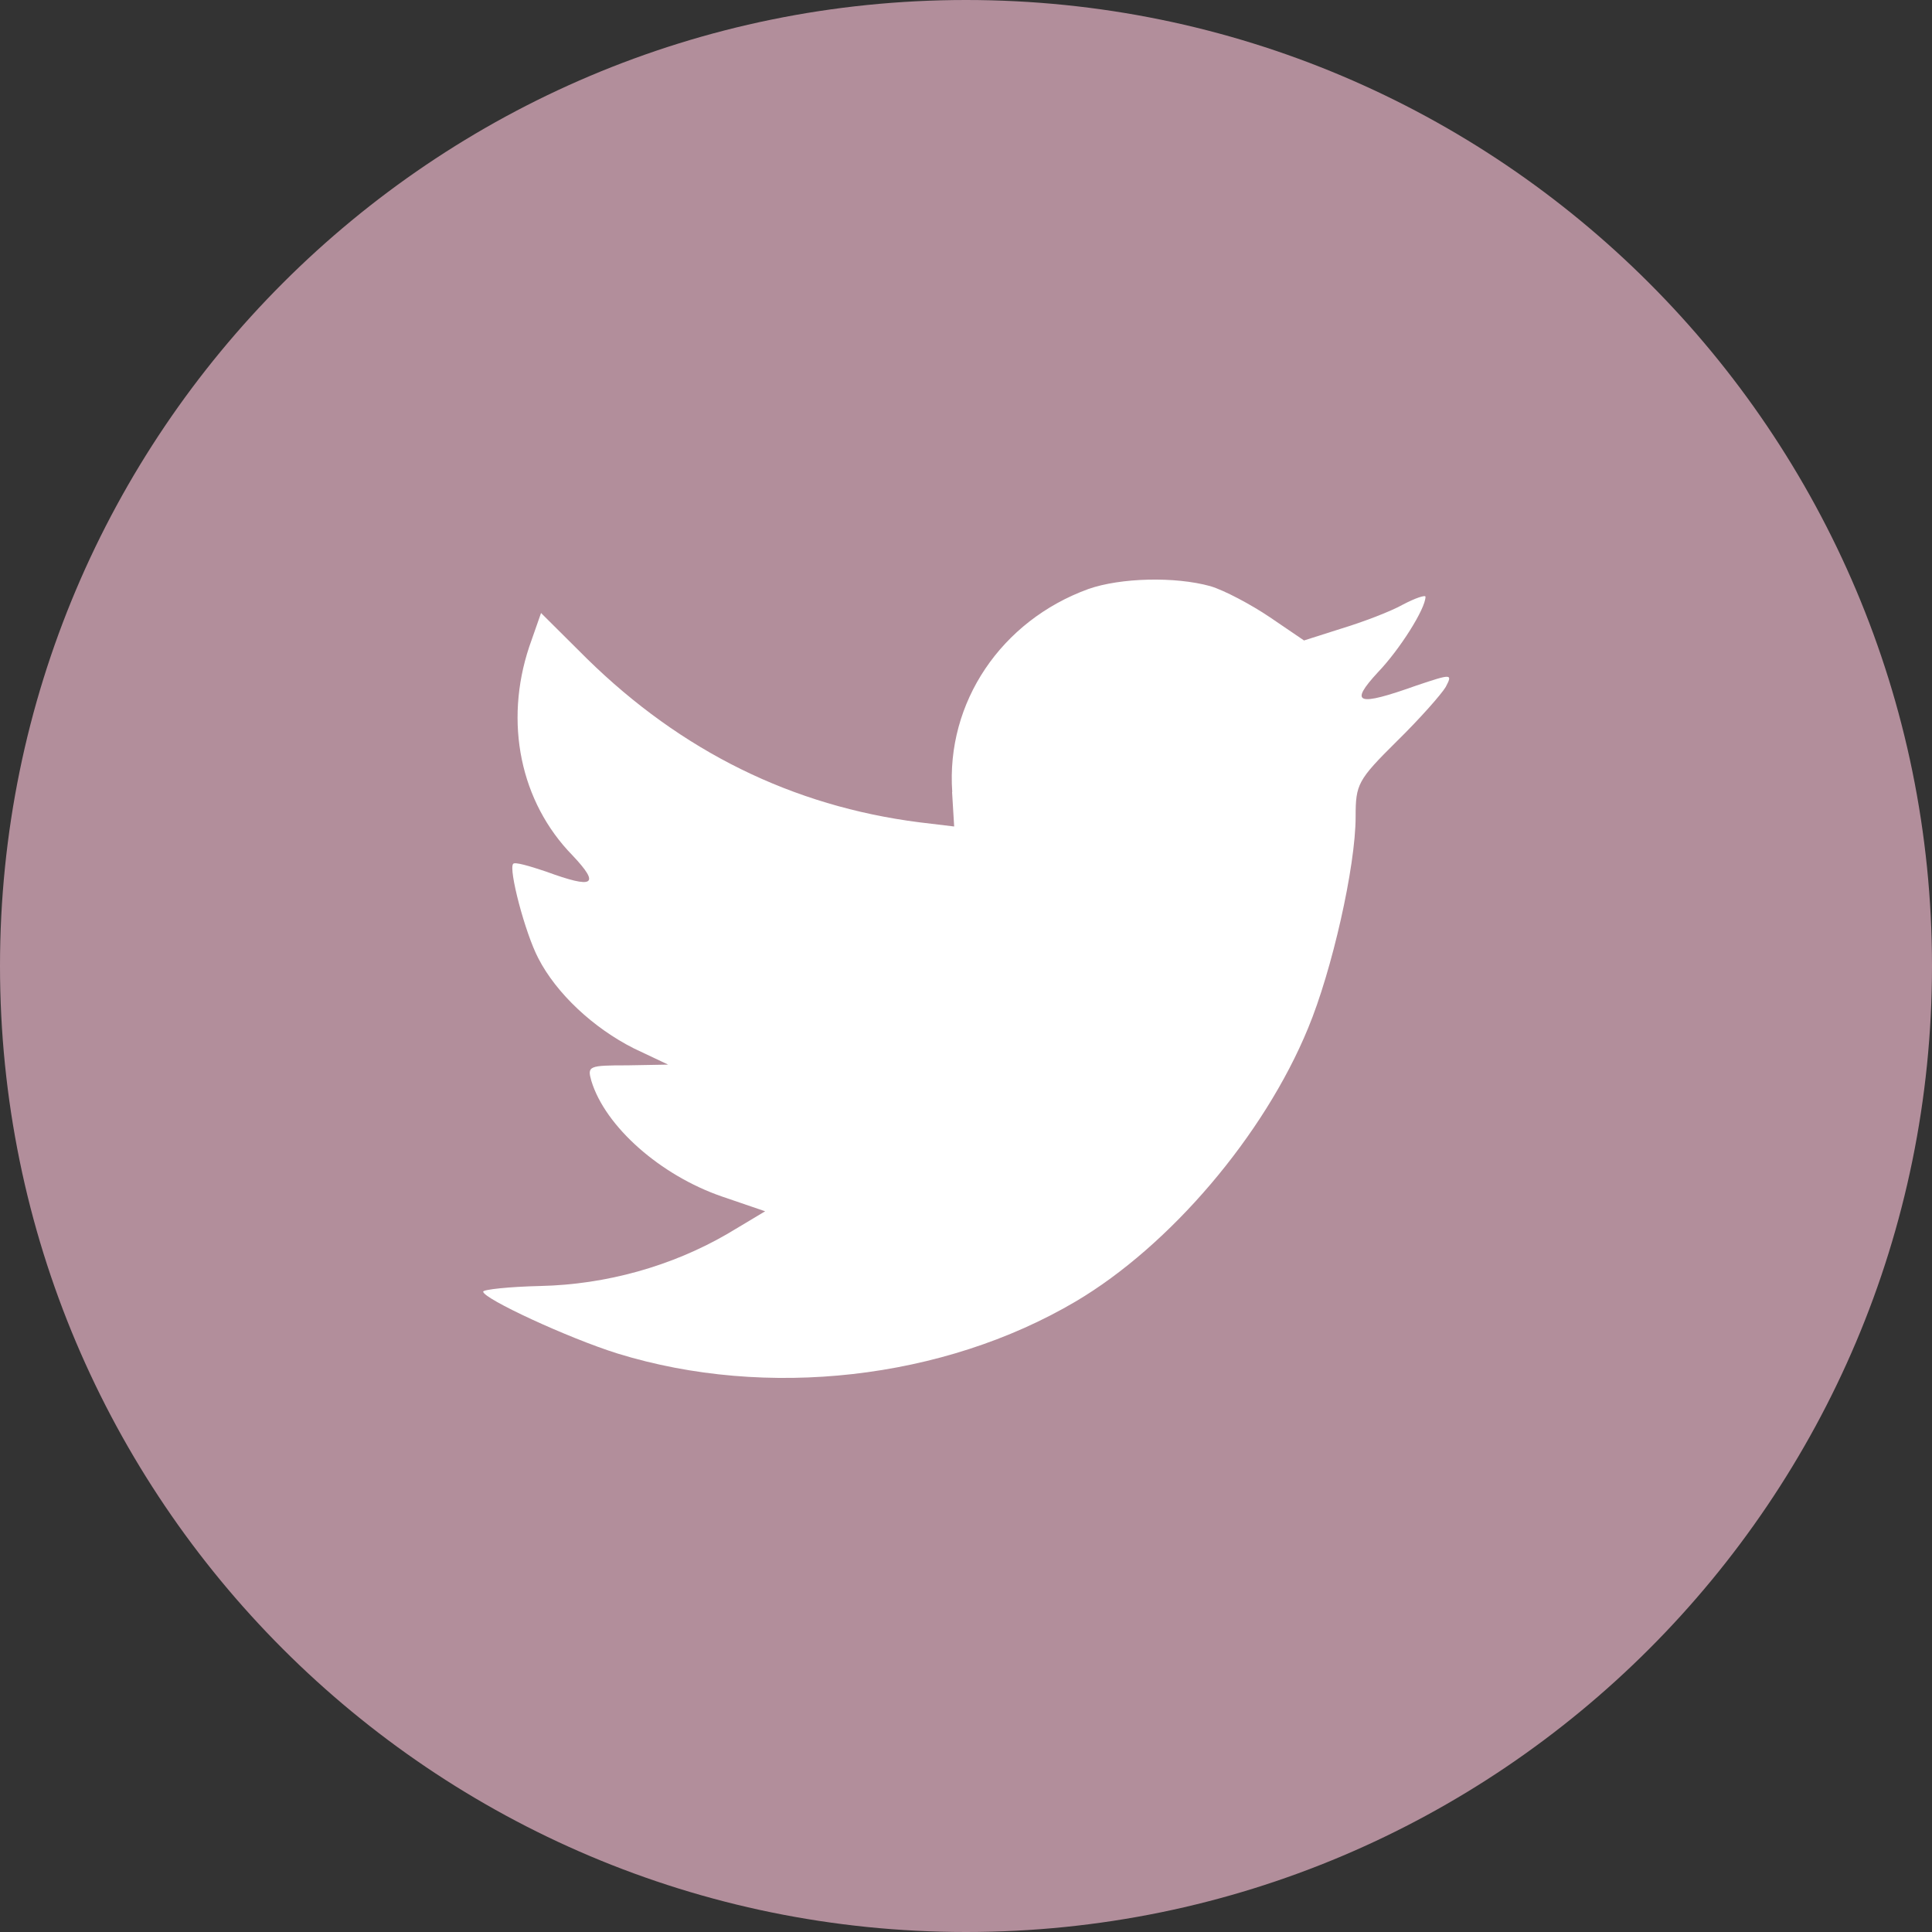<svg fill="none" height="24" viewBox="0 0 24 24" width="24" xmlns="http://www.w3.org/2000/svg">
    <rect x="0" y="0" width="24" height="24" fill="#333333" stroke="none"/>
    <path d="m0 12c0-6.627 5.373-12 12-12 6.627 0 12 5.373 12 12 0 6.627-5.373 12-12 12-6.627 0-12-5.373-12-12z" fill="#b28e9b"/>
    <path d="m11.827 9.838.026.429-.433-.052c-1.578-.201-2.957-.884-4.127-2.031l-.572-.569-.147.42c-.312.937-.113 1.926.538 2.591.347.368.269.42-.329.201-.208-.07-.39-.123-.408-.096-.061.061.147.858.312 1.173.225.438.685.867 1.188 1.12l.425.201-.503.009c-.486 0-.503.009-.451.193.173.569.858 1.173 1.621 1.436l.538.184-.468.28c-.694.403-1.509.63-2.324.648-.39.009-.711.044-.711.07 0 .087 1.058.578 1.673.77 1.847.569 4.041.324 5.688-.648 1.171-.692 2.341-2.066 2.887-3.396.295-.709.59-2.005.59-2.626 0-.403.026-.455.512-.937.286-.28.555-.586.607-.674.087-.166.078-.166-.364-.018-.737.263-.841.228-.477-.166.269-.28.59-.788.59-.937 0-.026-.13.018-.278.096-.156.088-.503.219-.763.298l-.468.149-.425-.289c-.234-.158-.564-.333-.737-.385-.442-.123-1.119-.105-1.517.035-1.084.394-1.769 1.409-1.691 2.521z" fill="#fff"/>
</svg>